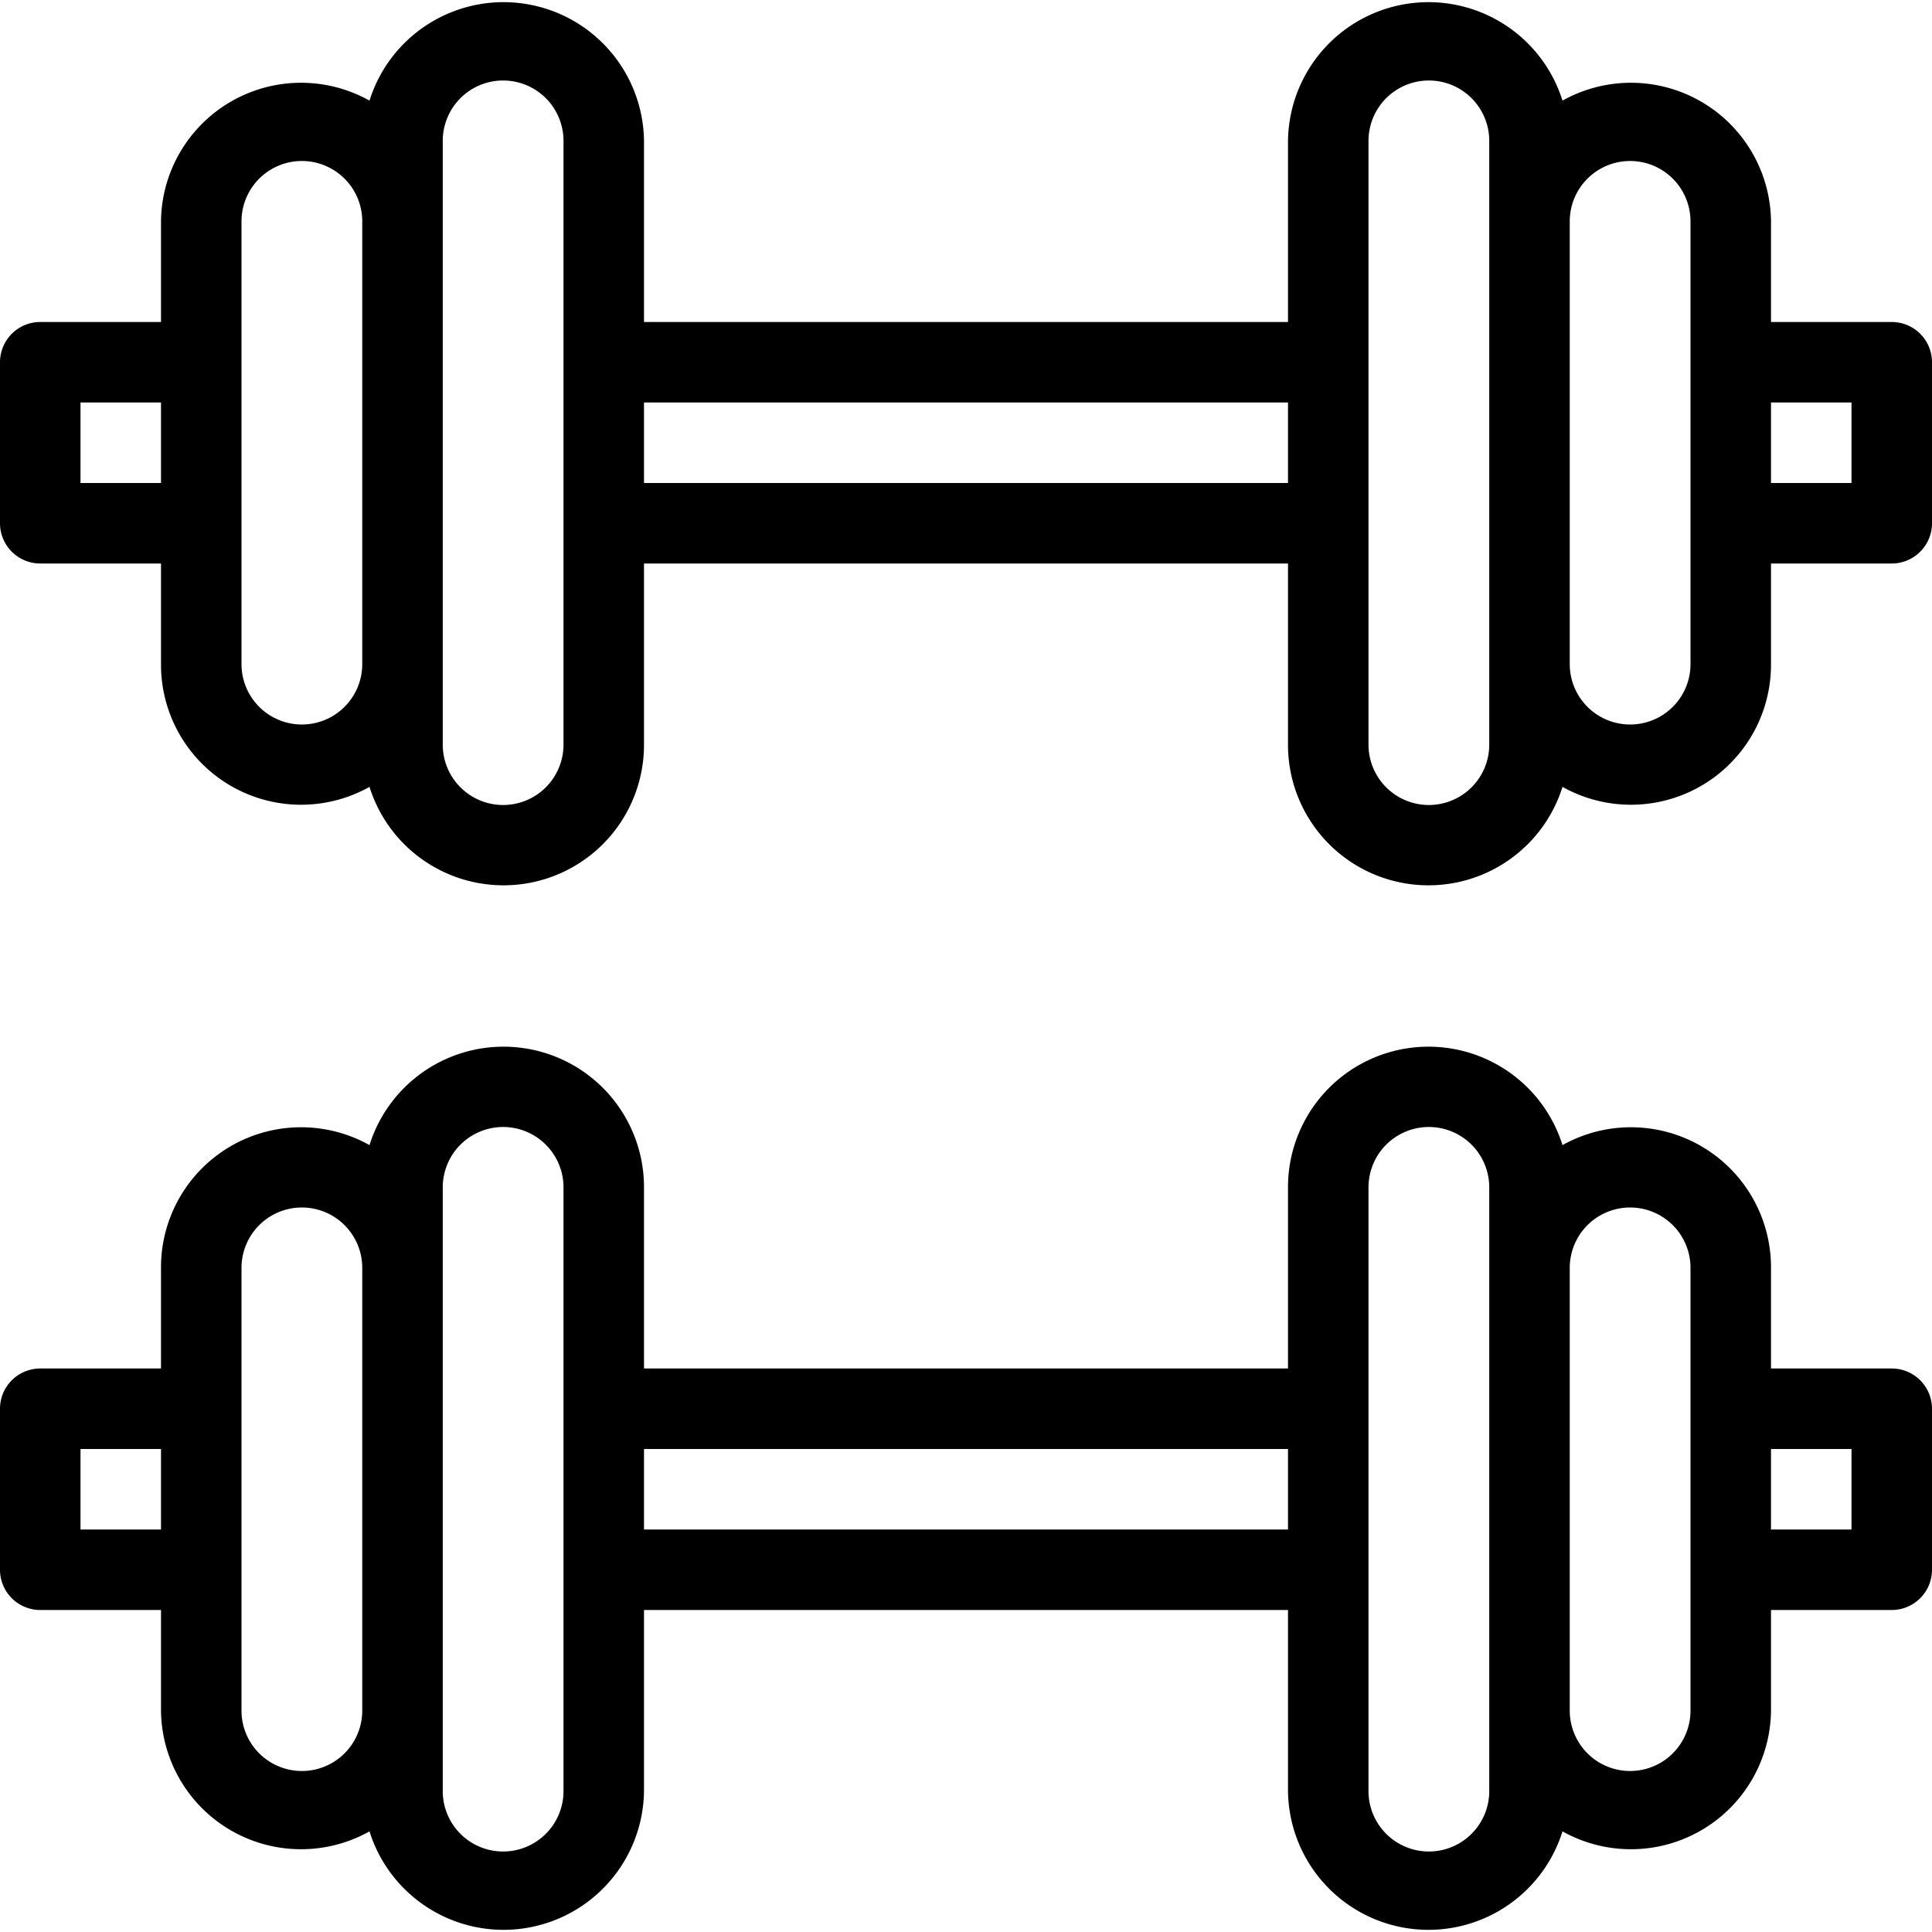 <svg xmlns="http://www.w3.org/2000/svg" viewBox="0 0 48 48"><title>fitness</title><g id="fitness"><path d="M47,8H44V5.5a3.48,3.48,0,0,0-5.18-3A3.49,3.49,0,0,0,32,3.5V8H16V3.5a3.49,3.49,0,0,0-6.82-1A3.48,3.48,0,0,0,4,5.5V8H1A1,1,0,0,0,0,9v4a1,1,0,0,0,1,1H4v2.5a3.48,3.48,0,0,0,5.18,3.05A3.49,3.49,0,0,0,16,18.5V14H32v4.5a3.49,3.49,0,0,0,6.82,1.05A3.48,3.48,0,0,0,44,16.5V14h3a1,1,0,0,0,1-1V9A1,1,0,0,0,47,8ZM2,12V10H4v2Zm4,4.5V5.5a1.5,1.5,0,0,1,3,0v11A1.5,1.5,0,0,1,6,16.5Zm8,2a1.5,1.5,0,0,1-3,0V3.5a1.5,1.5,0,0,1,3,0ZM16,12V10H32v2Zm21,6.5a1.5,1.5,0,0,1-3,0V3.5a1.5,1.5,0,0,1,3,0Zm5-2a1.5,1.5,0,0,1-3,0V5.5a1.5,1.5,0,0,1,3,0ZM46,12H44V10h2Z"/><path d="M47,34H44V31.5a3.48,3.48,0,0,0-5.18-3.05A3.49,3.49,0,0,0,32,29.5V34H16V29.5a3.49,3.49,0,0,0-6.82-1.05A3.48,3.48,0,0,0,4,31.5V34H1a1,1,0,0,0-1,1v4a1,1,0,0,0,1,1H4v2.5a3.48,3.48,0,0,0,5.18,3,3.49,3.49,0,0,0,6.82-1V40H32v4.5a3.49,3.49,0,0,0,6.82,1,3.48,3.48,0,0,0,5.18-3V40h3a1,1,0,0,0,1-1V35A1,1,0,0,0,47,34ZM2,38V36H4v2Zm4,4.5v-11a1.5,1.5,0,0,1,3,0v11A1.5,1.5,0,0,1,6,42.5Zm8,2a1.5,1.5,0,0,1-3,0v-15a1.5,1.5,0,0,1,3,0ZM16,38V36H32v2Zm21,6.5a1.5,1.5,0,0,1-3,0v-15a1.5,1.5,0,0,1,3,0Zm5-2a1.5,1.5,0,0,1-3,0v-11a1.5,1.5,0,0,1,3,0ZM46,38H44V36h2Z"/></g></svg>